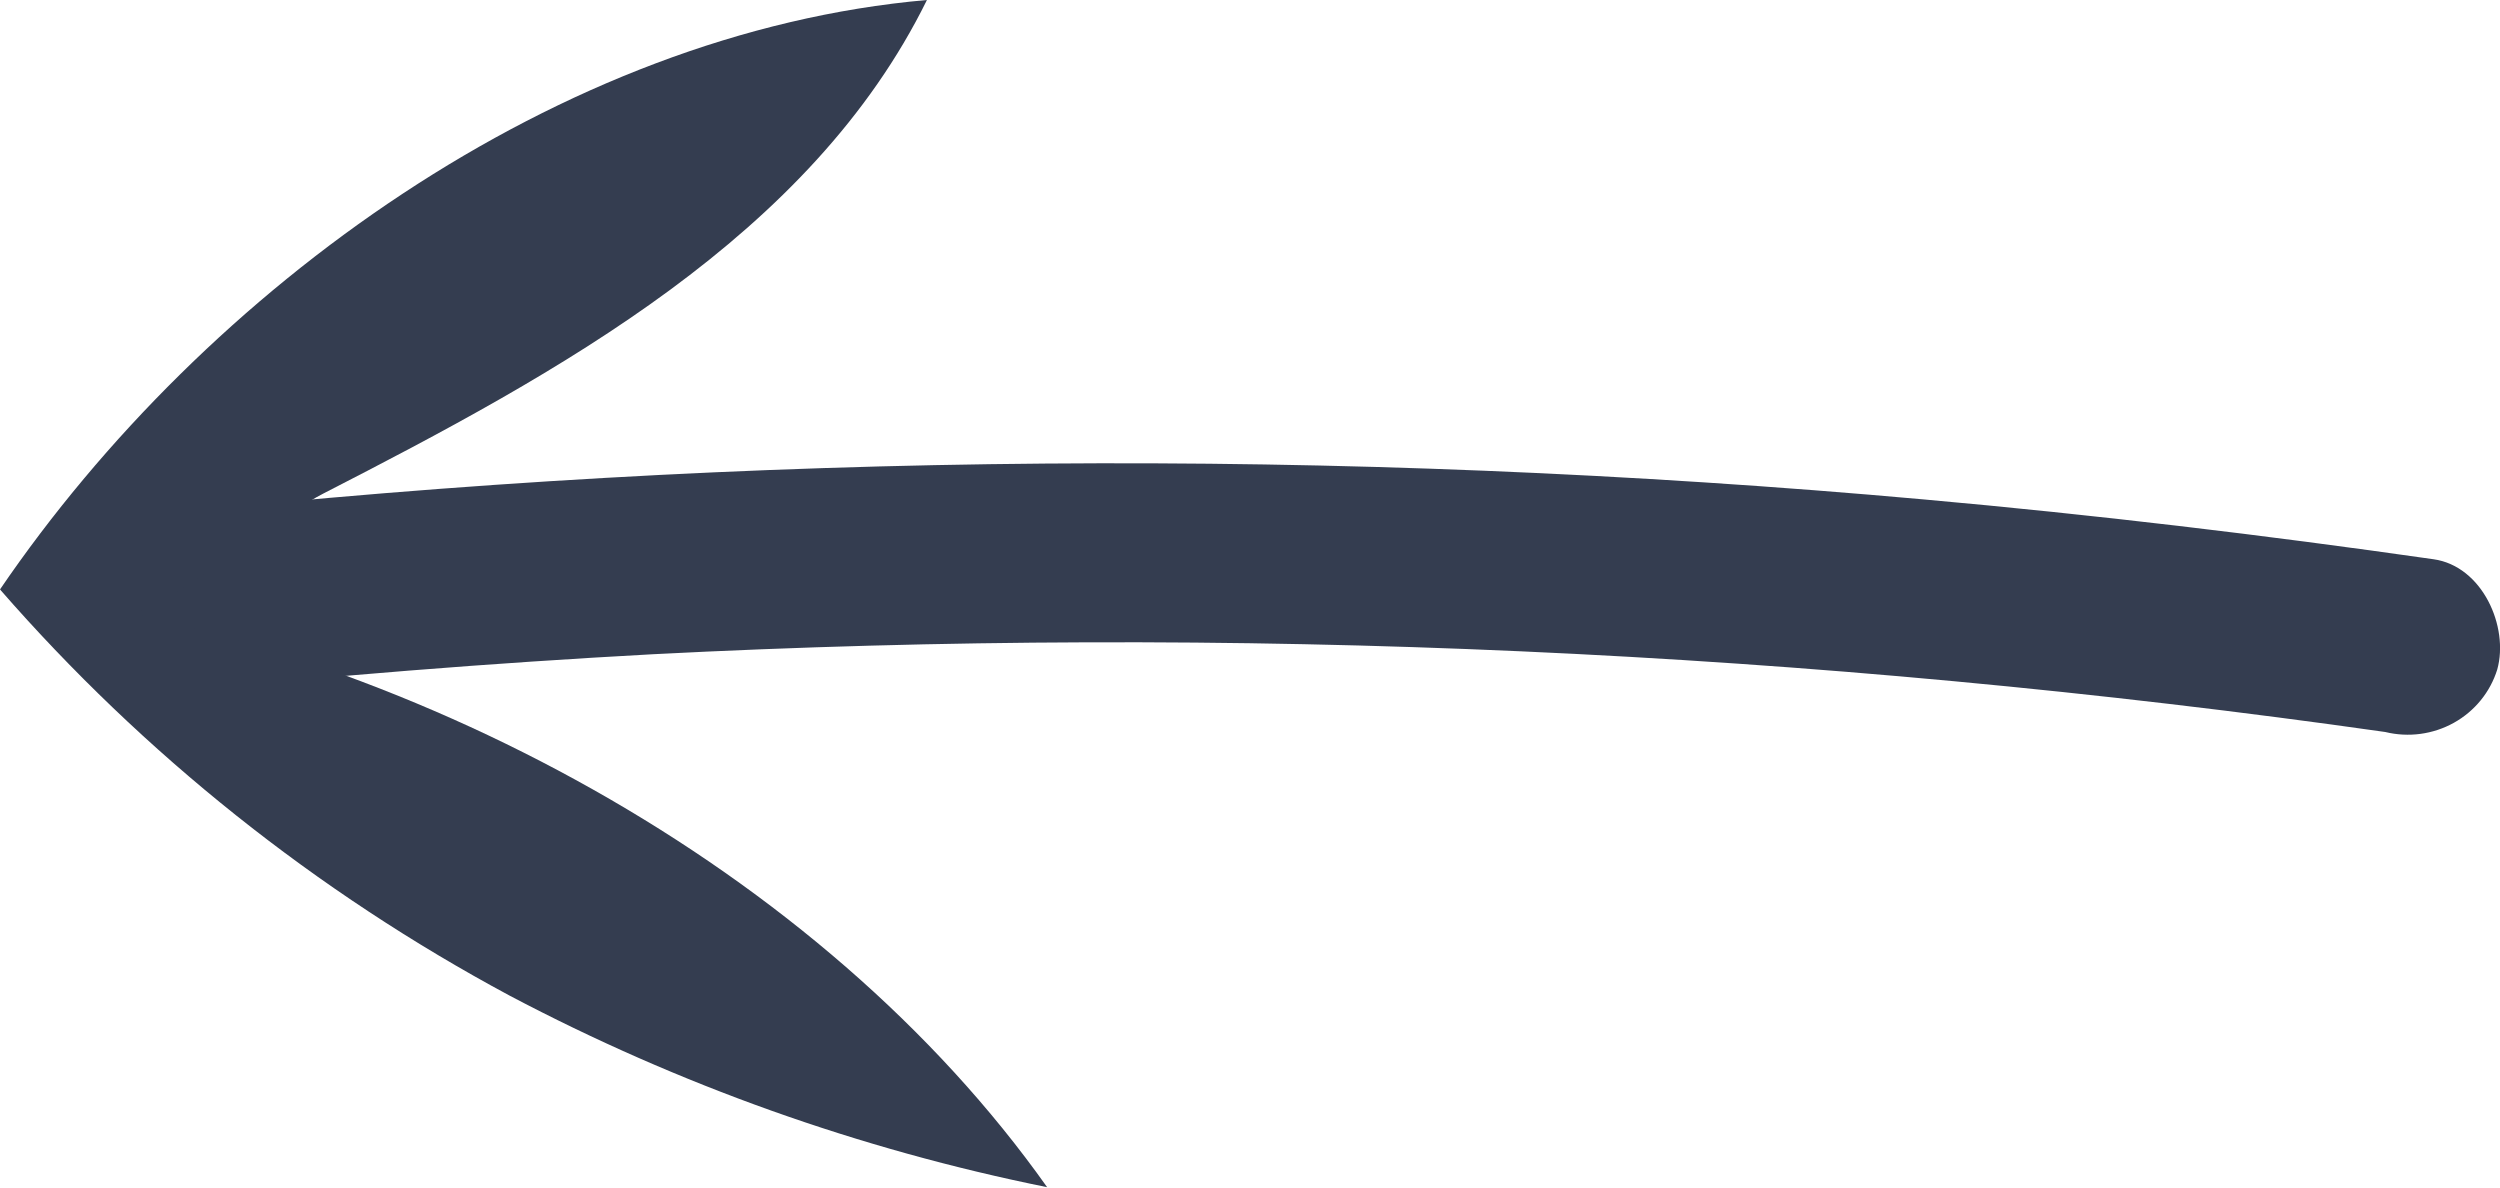 <?xml version="1.0" encoding="UTF-8"?> <svg xmlns="http://www.w3.org/2000/svg" width="40" height="19" viewBox="0 0 40 19" fill="none"> <g clip-path="url(#clip0_903_239)"> <path d="M38.164 11.712C28.987 10.406 19.701 9.99 10.441 10.468C7.851 10.609 5.253 10.816 2.647 11.09C1.865 11.176 1.19 10.373 1.19 9.655C1.2 9.278 1.356 8.919 1.627 8.652C1.899 8.385 2.263 8.23 2.647 8.221C11.995 7.226 21.42 7.149 30.783 7.991C33.507 8.235 36.227 8.56 38.937 8.948C39.718 9.058 40.146 10.028 39.956 10.712C39.844 11.073 39.596 11.378 39.263 11.564C38.929 11.75 38.536 11.803 38.164 11.712Z" fill="#343D50"></path> <path d="M0 9.431C6.571 10.315 13.141 13.893 16.754 18.995C13.752 18.389 10.855 17.356 8.154 15.93C5.058 14.268 2.296 12.066 0 9.431Z" fill="#343D50"></path> <path d="M0 9.431C3.293 4.601 8.95 0.516 14.831 0C12.971 3.778 8.95 5.959 5.167 7.9C4.06 8.469 2.098 10.444 0.972 9.909" fill="#343D50"></path> </g> <defs> <clipPath id="clip0_903_239"> <rect width="40" height="19" fill="white" transform="matrix(-1 0 0 1 40 0)"></rect> </clipPath> </defs> </svg> 